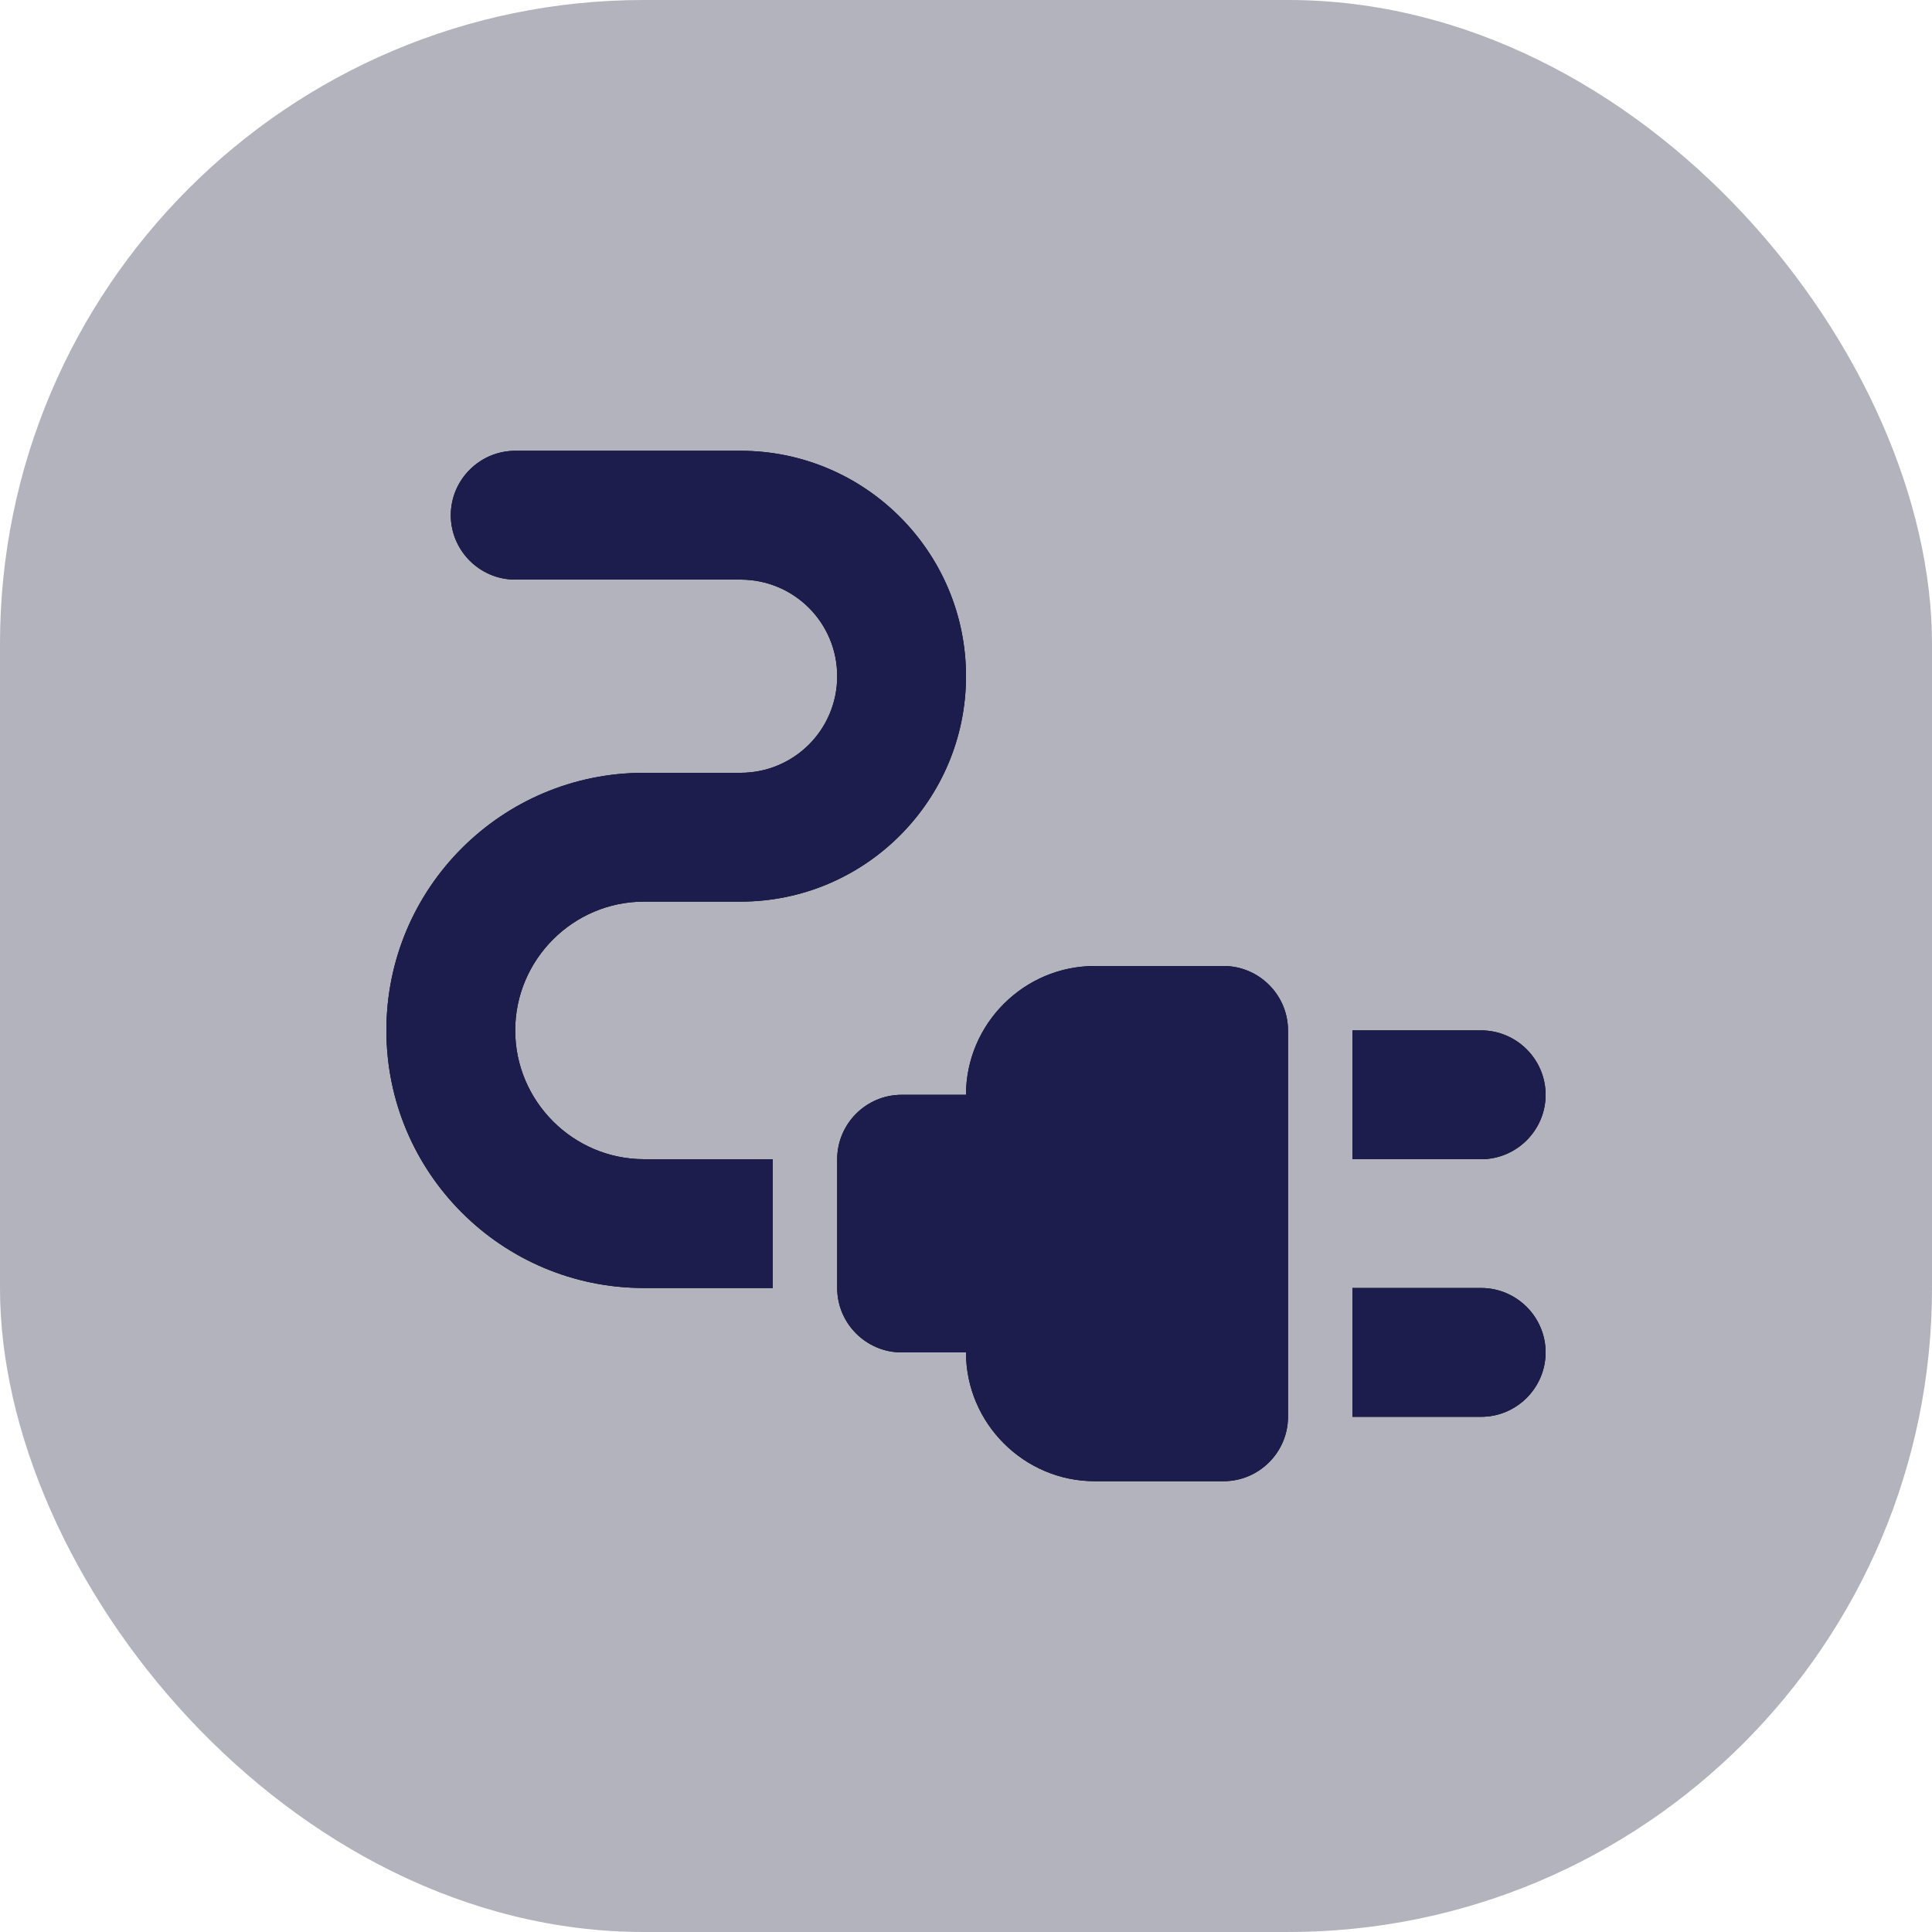 <svg xmlns="http://www.w3.org/2000/svg" width="60" height="60" viewBox="0 0 60 60" fill="none"><rect width="60" height="60" rx="20" fill="#D9D9D9"></rect><rect width="60" height="60" rx="20" fill="#1C1D4C" fill-opacity="0.2"></rect><path d="M48 34C48 32.9 47.1 32 46 32H42V36H46C47.1 36 48 35.1 48 34ZM46 40H42V44H46C47.1 44 48 43.1 48 42C48 40.9 47.1 40 46 40ZM38 30H34C31.8 30 30 31.8 30 34H28C26.9 34 26 34.9 26 36V40C26 41.1 26.9 42 28 42H30C30 44.2 31.8 46 34 46H38C39.1 46 40 45.1 40 44V32C40 30.9 39.1 30 38 30ZM16 32C16 29.8 17.8 28 20 28H23C26.86 28 30 24.86 30 21C30 17.14 26.86 14 23 14H16C14.9 14 14 14.9 14 16C14 17.1 14.9 18 16 18H23C24.66 18 26 19.34 26 21C26 22.66 24.66 24 23 24H20C15.58 24 12 27.58 12 32C12 36.42 15.58 40 20 40H24V36H20C17.8 36 16 34.2 16 32Z" fill="black"></path><path d="M48 34C48 32.9 47.1 32 46 32H42V36H46C47.1 36 48 35.1 48 34ZM46 40H42V44H46C47.1 44 48 43.1 48 42C48 40.9 47.1 40 46 40ZM38 30H34C31.8 30 30 31.8 30 34H28C26.9 34 26 34.9 26 36V40C26 41.1 26.9 42 28 42H30C30 44.2 31.8 46 34 46H38C39.1 46 40 45.1 40 44V32C40 30.9 39.1 30 38 30ZM16 32C16 29.8 17.8 28 20 28H23C26.86 28 30 24.86 30 21C30 17.14 26.86 14 23 14H16C14.9 14 14 14.9 14 16C14 17.1 14.9 18 16 18H23C24.66 18 26 19.34 26 21C26 22.66 24.66 24 23 24H20C15.58 24 12 27.58 12 32C12 36.42 15.58 40 20 40H24V36H20C17.8 36 16 34.2 16 32Z" fill="#1C1D4C"></path></svg>